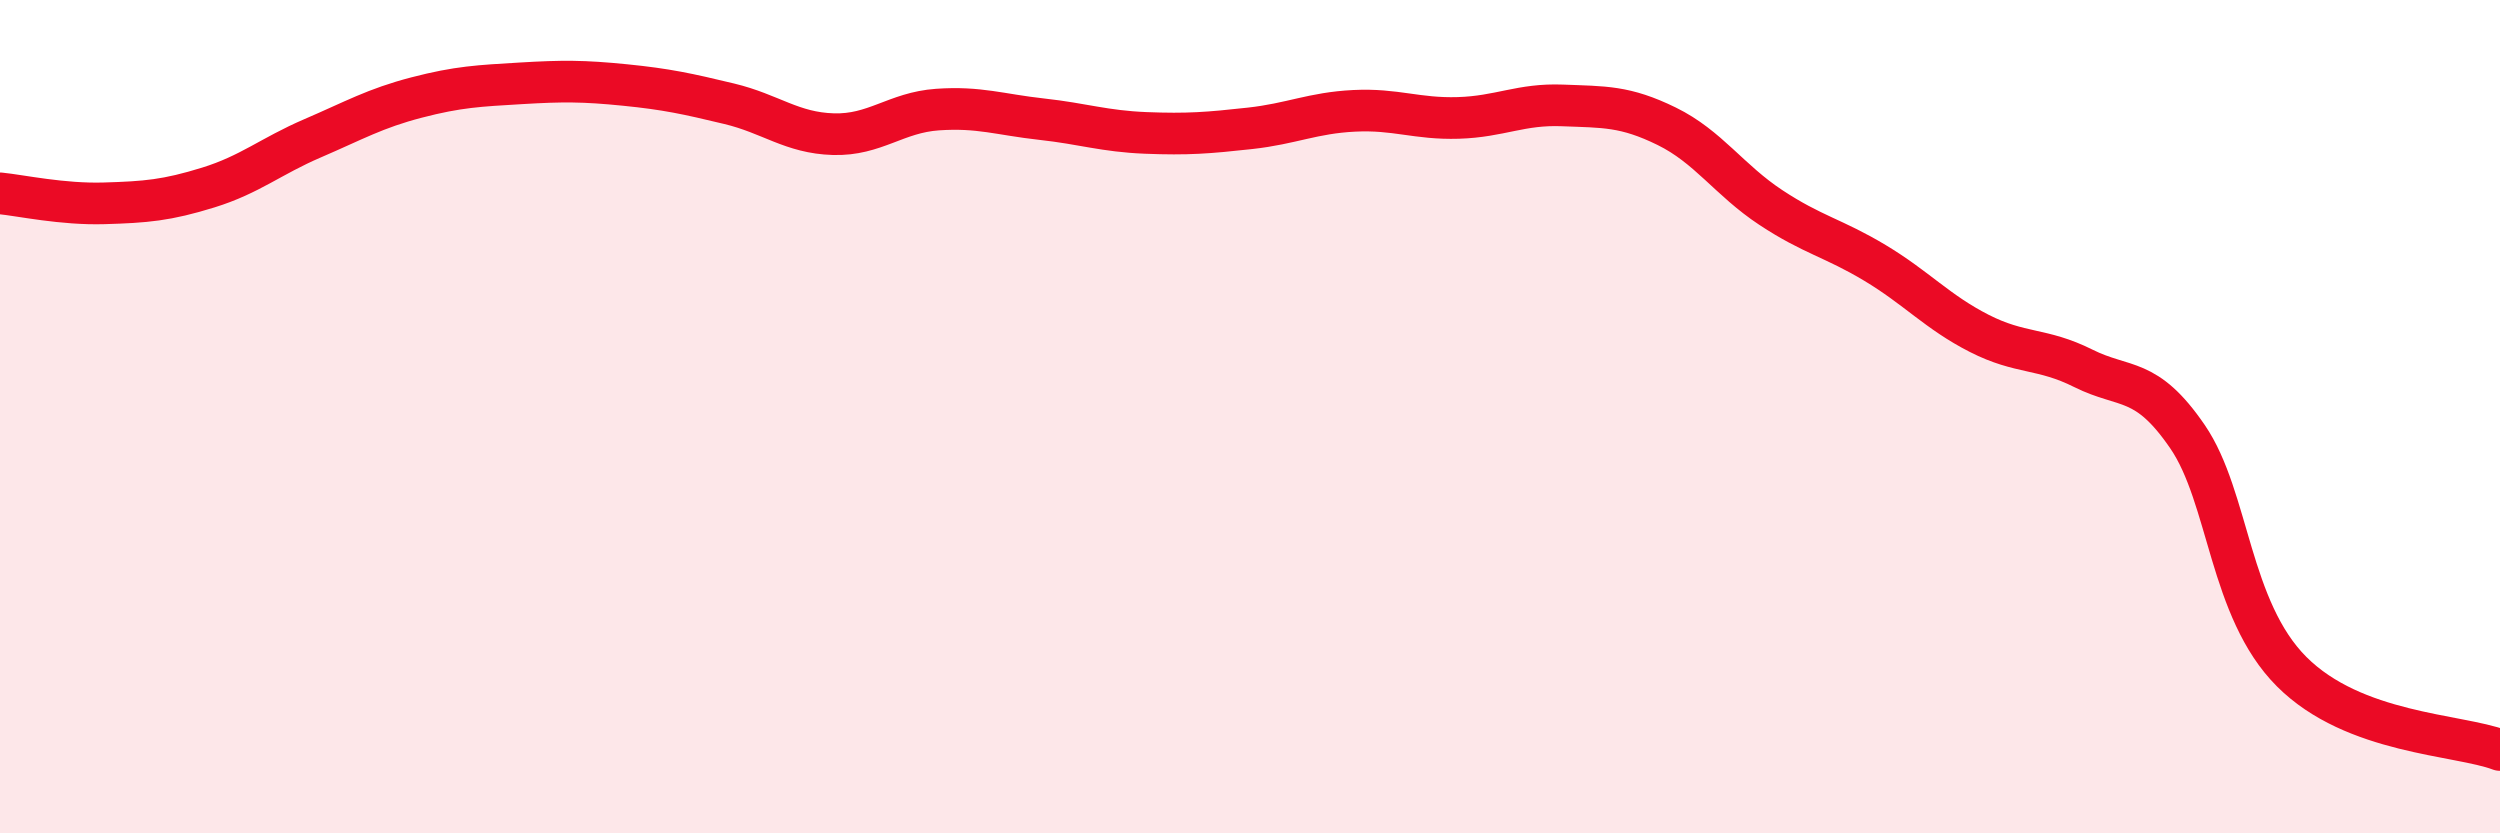 
    <svg width="60" height="20" viewBox="0 0 60 20" xmlns="http://www.w3.org/2000/svg">
      <path
        d="M 0,4.64 C 0.5,4.69 1.5,4.91 2.5,4.88 C 3.5,4.85 4,4.81 5,4.5 C 6,4.19 6.5,3.75 7.5,3.32 C 8.5,2.89 9,2.6 10,2.34 C 11,2.08 11.5,2.06 12.5,2 C 13.5,1.94 14,1.94 15,2.04 C 16,2.14 16.5,2.25 17.5,2.49 C 18.5,2.73 19,3.19 20,3.22 C 21,3.25 21.5,2.7 22.5,2.63 C 23.5,2.56 24,2.75 25,2.86 C 26,2.97 26.5,3.15 27.5,3.19 C 28.5,3.23 29,3.19 30,3.08 C 31,2.97 31.5,2.71 32.5,2.66 C 33.5,2.61 34,2.86 35,2.83 C 36,2.8 36.5,2.49 37.5,2.53 C 38.5,2.57 39,2.54 40,3.03 C 41,3.52 41.5,4.32 42.5,4.98 C 43.5,5.64 44,5.71 45,6.31 C 46,6.91 46.5,7.49 47.5,8 C 48.5,8.51 49,8.34 50,8.84 C 51,9.34 51.5,9.02 52.5,10.48 C 53.5,11.94 53.5,14.62 55,16.12 C 56.5,17.62 59,17.62 60,18L60 20L0 20Z"
        fill="#EB0A25"
        opacity="0.1"
        stroke-linecap="round"
        stroke-linejoin="round"
      />
      <path
        d="M 0,4.64 C 0.5,4.69 1.5,4.91 2.5,4.88 C 3.5,4.85 4,4.81 5,4.5 C 6,4.19 6.5,3.75 7.5,3.32 C 8.5,2.89 9,2.6 10,2.34 C 11,2.08 11.5,2.06 12.5,2 C 13.5,1.94 14,1.94 15,2.04 C 16,2.14 16.5,2.25 17.5,2.49 C 18.5,2.73 19,3.19 20,3.22 C 21,3.25 21.5,2.7 22.5,2.63 C 23.5,2.56 24,2.75 25,2.86 C 26,2.97 26.5,3.15 27.5,3.19 C 28.5,3.23 29,3.19 30,3.08 C 31,2.97 31.5,2.71 32.5,2.66 C 33.5,2.61 34,2.86 35,2.83 C 36,2.8 36.5,2.49 37.5,2.53 C 38.5,2.57 39,2.54 40,3.03 C 41,3.52 41.5,4.32 42.5,4.98 C 43.5,5.64 44,5.71 45,6.31 C 46,6.91 46.5,7.49 47.5,8 C 48.5,8.51 49,8.34 50,8.84 C 51,9.34 51.5,9.02 52.5,10.48 C 53.5,11.94 53.5,14.62 55,16.12 C 56.5,17.62 59,17.62 60,18"
        stroke="#EB0A25"
        stroke-width="1"
        fill="none"
        stroke-linecap="round"
        stroke-linejoin="round"
      />
    </svg>
  